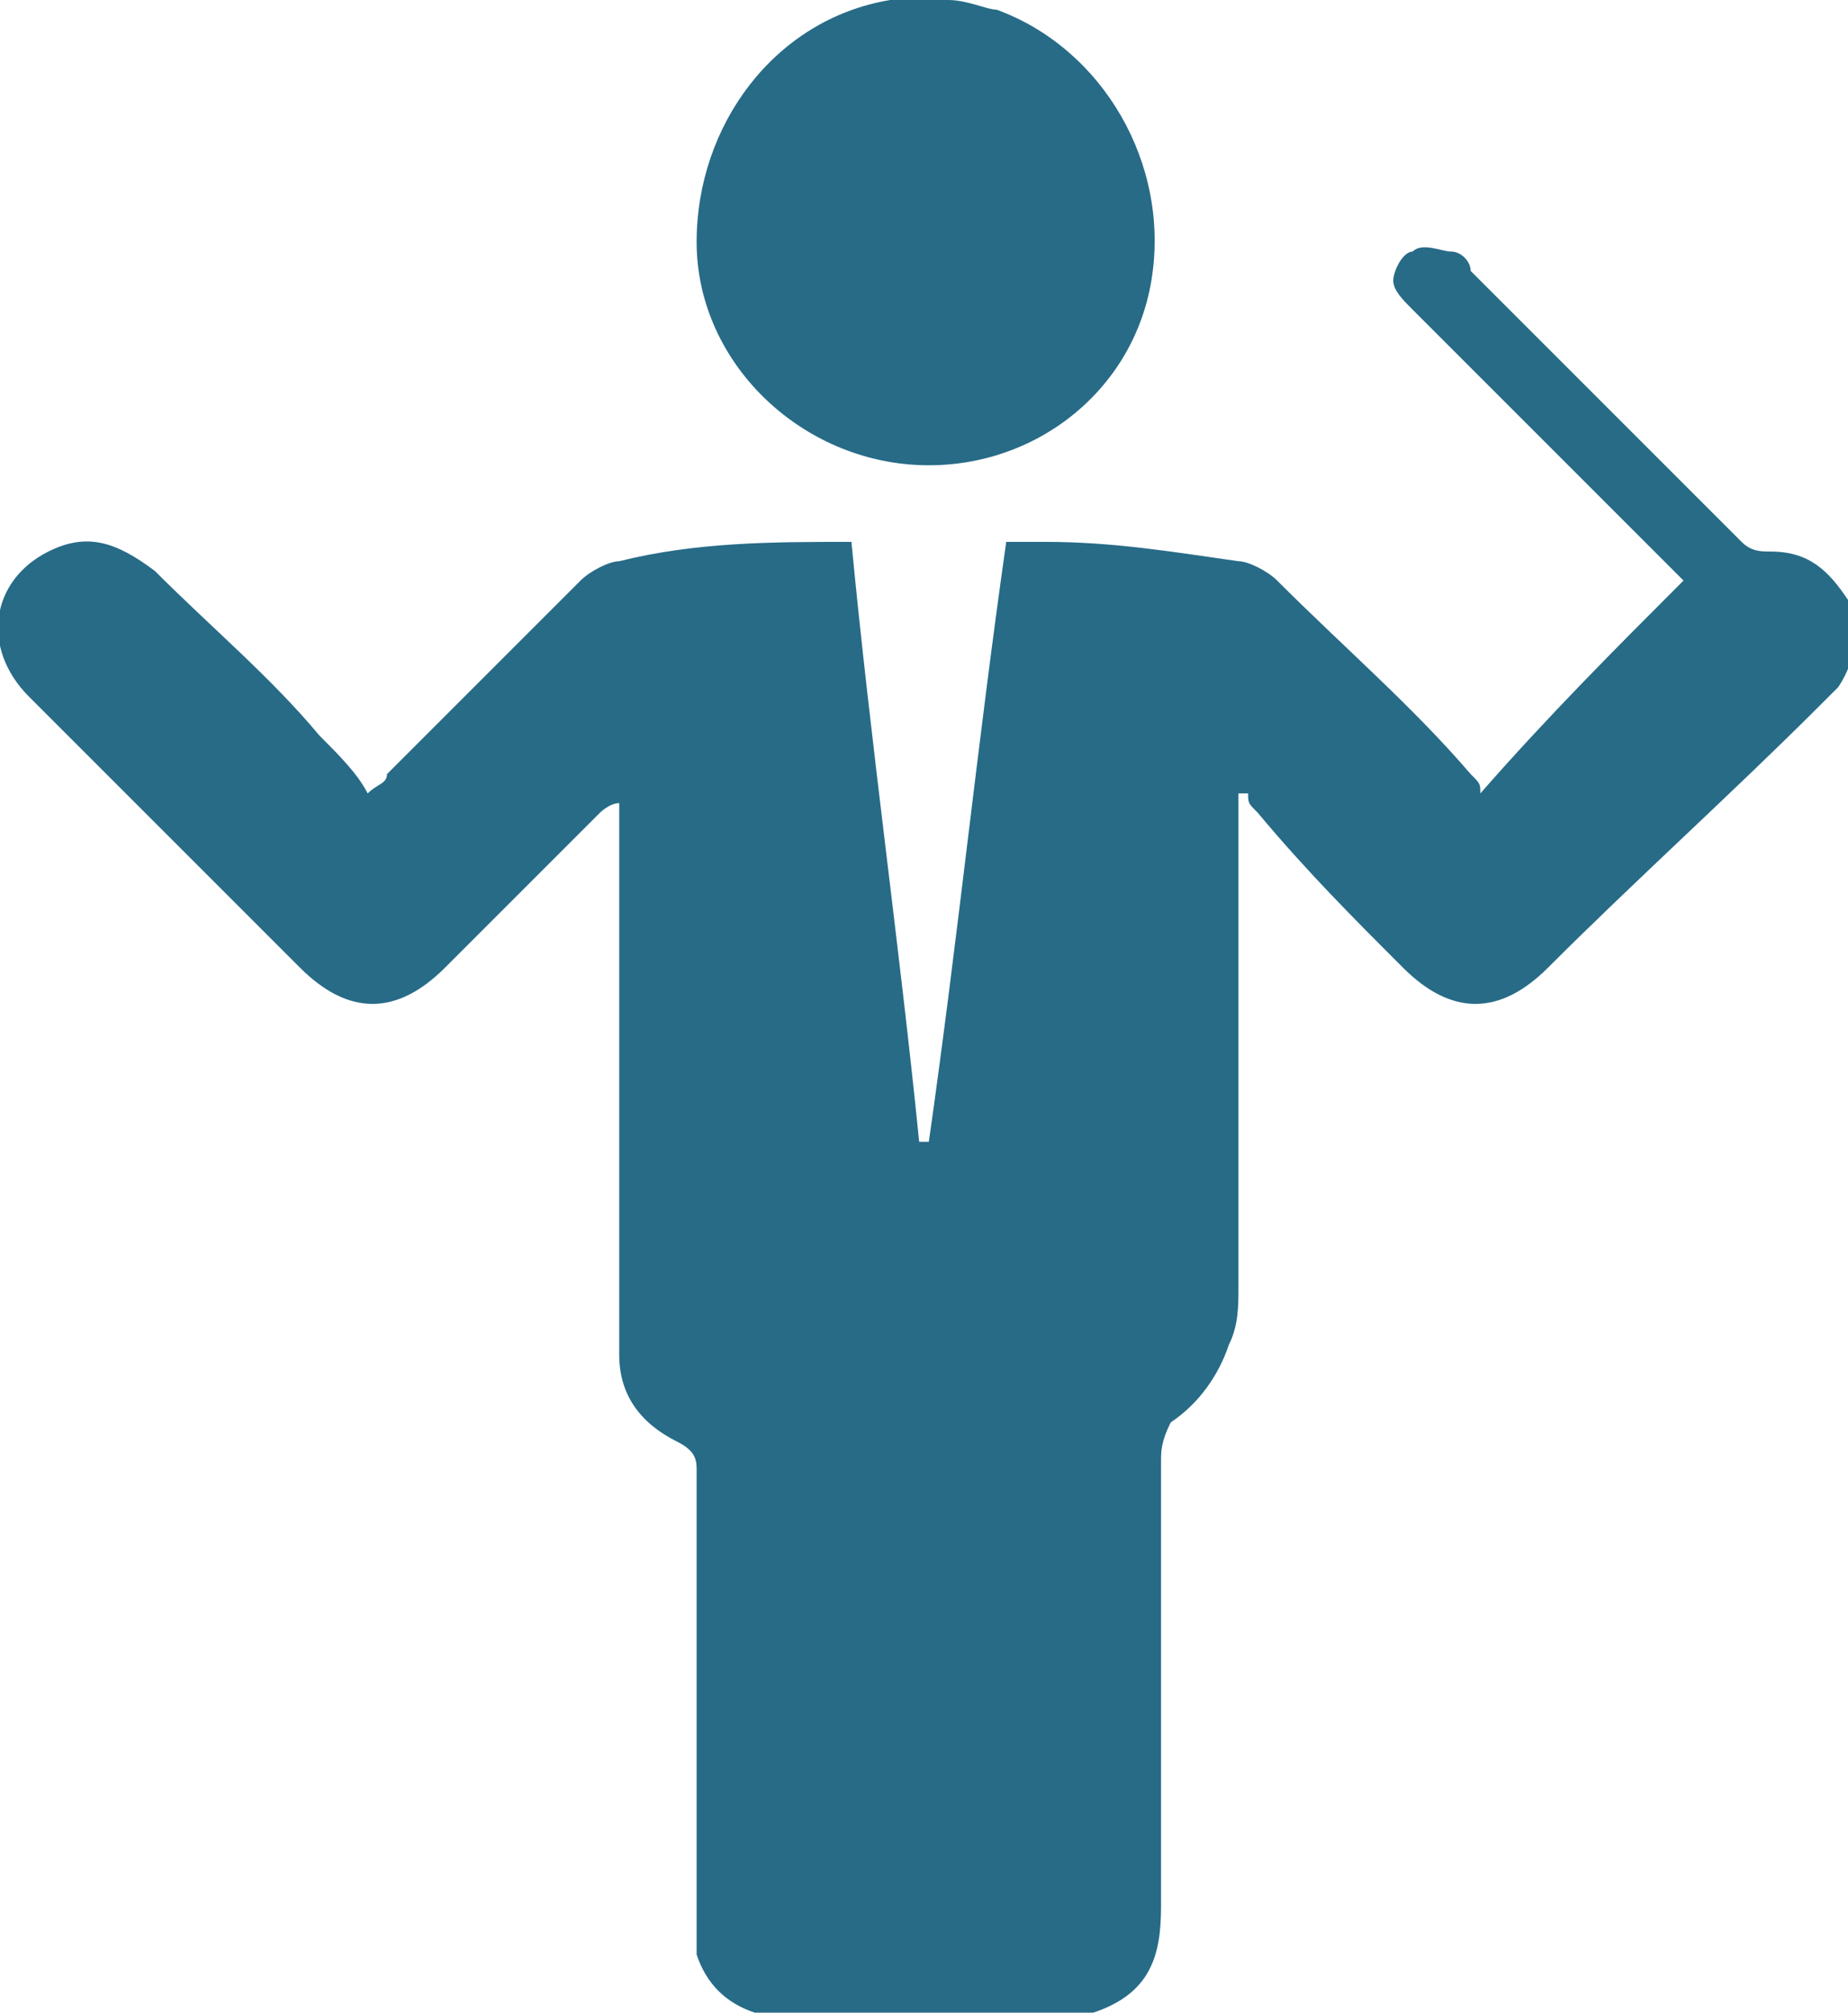 <?xml version="1.0" encoding="utf-8"?>
<!-- Generator: Adobe Illustrator 24.1.3, SVG Export Plug-In . SVG Version: 6.00 Build 0)  -->
<svg version="1.1" id="Layer_1" xmlns="http://www.w3.org/2000/svg" xmlns:xlink="http://www.w3.org/1999/xlink" x="0px" y="0px"
	 viewBox="0 0 19.1 20.8" style="enable-background:new 0 0 19.1 20.8;" xml:space="preserve">
<style type="text/css">
	.st0{fill:#276B87;}
</style>
<path class="st0" d="M7.8,20.8c-0.3-0.1-0.5-0.3-0.6-0.6c0-0.1,0-0.2,0-0.3c0-1.6,0-3.2,0-4.7c0-0.1,0-0.2-0.2-0.3
	c-0.4-0.2-0.6-0.5-0.6-0.9c0-0.2,0-0.3,0-0.5c0-1.6,0-3.3,0-4.9c0-0.1,0-0.2,0-0.3c-0.1,0-0.2,0.1-0.2,0.1C5.6,9,5.1,9.5,4.6,10
	s-1,0.5-1.5,0C2.2,9.1,1.2,8.1,0.3,7.2C-0.2,6.7-0.1,6,0.5,5.7c0.4-0.2,0.7-0.1,1.1,0.2C2.2,6.5,2.8,7,3.3,7.6
	C3.5,7.8,3.7,8,3.8,8.2C3.9,8.1,4,8.1,4,8c0.7-0.7,1.3-1.3,2-2c0.1-0.1,0.3-0.2,0.4-0.2C7.2,5.6,8,5.6,8.8,5.6
	C9,7.7,9.3,9.8,9.5,11.8c0,0,0,0,0.1,0c0.3-2.1,0.5-4.1,0.8-6.2c0.1,0,0.2,0,0.4,0c0.7,0,1.3,0.1,2,0.2c0.1,0,0.3,0.1,0.4,0.2
	c0.7,0.7,1.4,1.3,2,2c0.1,0.1,0.1,0.1,0.1,0.2C16,7.4,16.7,6.7,17.4,6l-0.1-0.1c-0.9-0.9-1.8-1.8-2.7-2.7c-0.1-0.1-0.2-0.2-0.2-0.3
	s0.1-0.3,0.2-0.3c0.1-0.1,0.3,0,0.4,0c0.1,0,0.2,0.1,0.2,0.2c0.9,0.9,1.9,1.9,2.8,2.8c0.1,0.1,0.2,0.1,0.3,0.1
	c0.4,0,0.6,0.2,0.8,0.5c0.1,0.3,0.1,0.6-0.1,0.9c-0.1,0.1-0.1,0.1-0.2,0.2C17.9,8.2,16.9,9.1,16,10c-0.5,0.5-1,0.5-1.5,0
	s-1-1-1.5-1.6c-0.1-0.1-0.1-0.1-0.1-0.2h-0.1c0,0.1,0,0.2,0,0.2c0,1.6,0,3.3,0,4.9c0,0.2,0,0.4-0.1,0.6c-0.1,0.3-0.3,0.6-0.6,0.8
	C12,14.9,12,15,12,15.1c0,1.5,0,3.1,0,4.6c0,0.5-0.1,0.9-0.7,1.1C10.1,20.8,9,20.8,7.8,20.8z"/>
<path class="st0" d="M9.8,0c0.2,0,0.4,0.1,0.5,0.1c1.1,0.4,1.8,1.6,1.6,2.8s-1.3,2-2.5,1.9S7.2,3.7,7.2,2.5S8,0.2,9.2,0h0.1
	C9.5,0,9.6,0,9.8,0z"/>
</svg>
